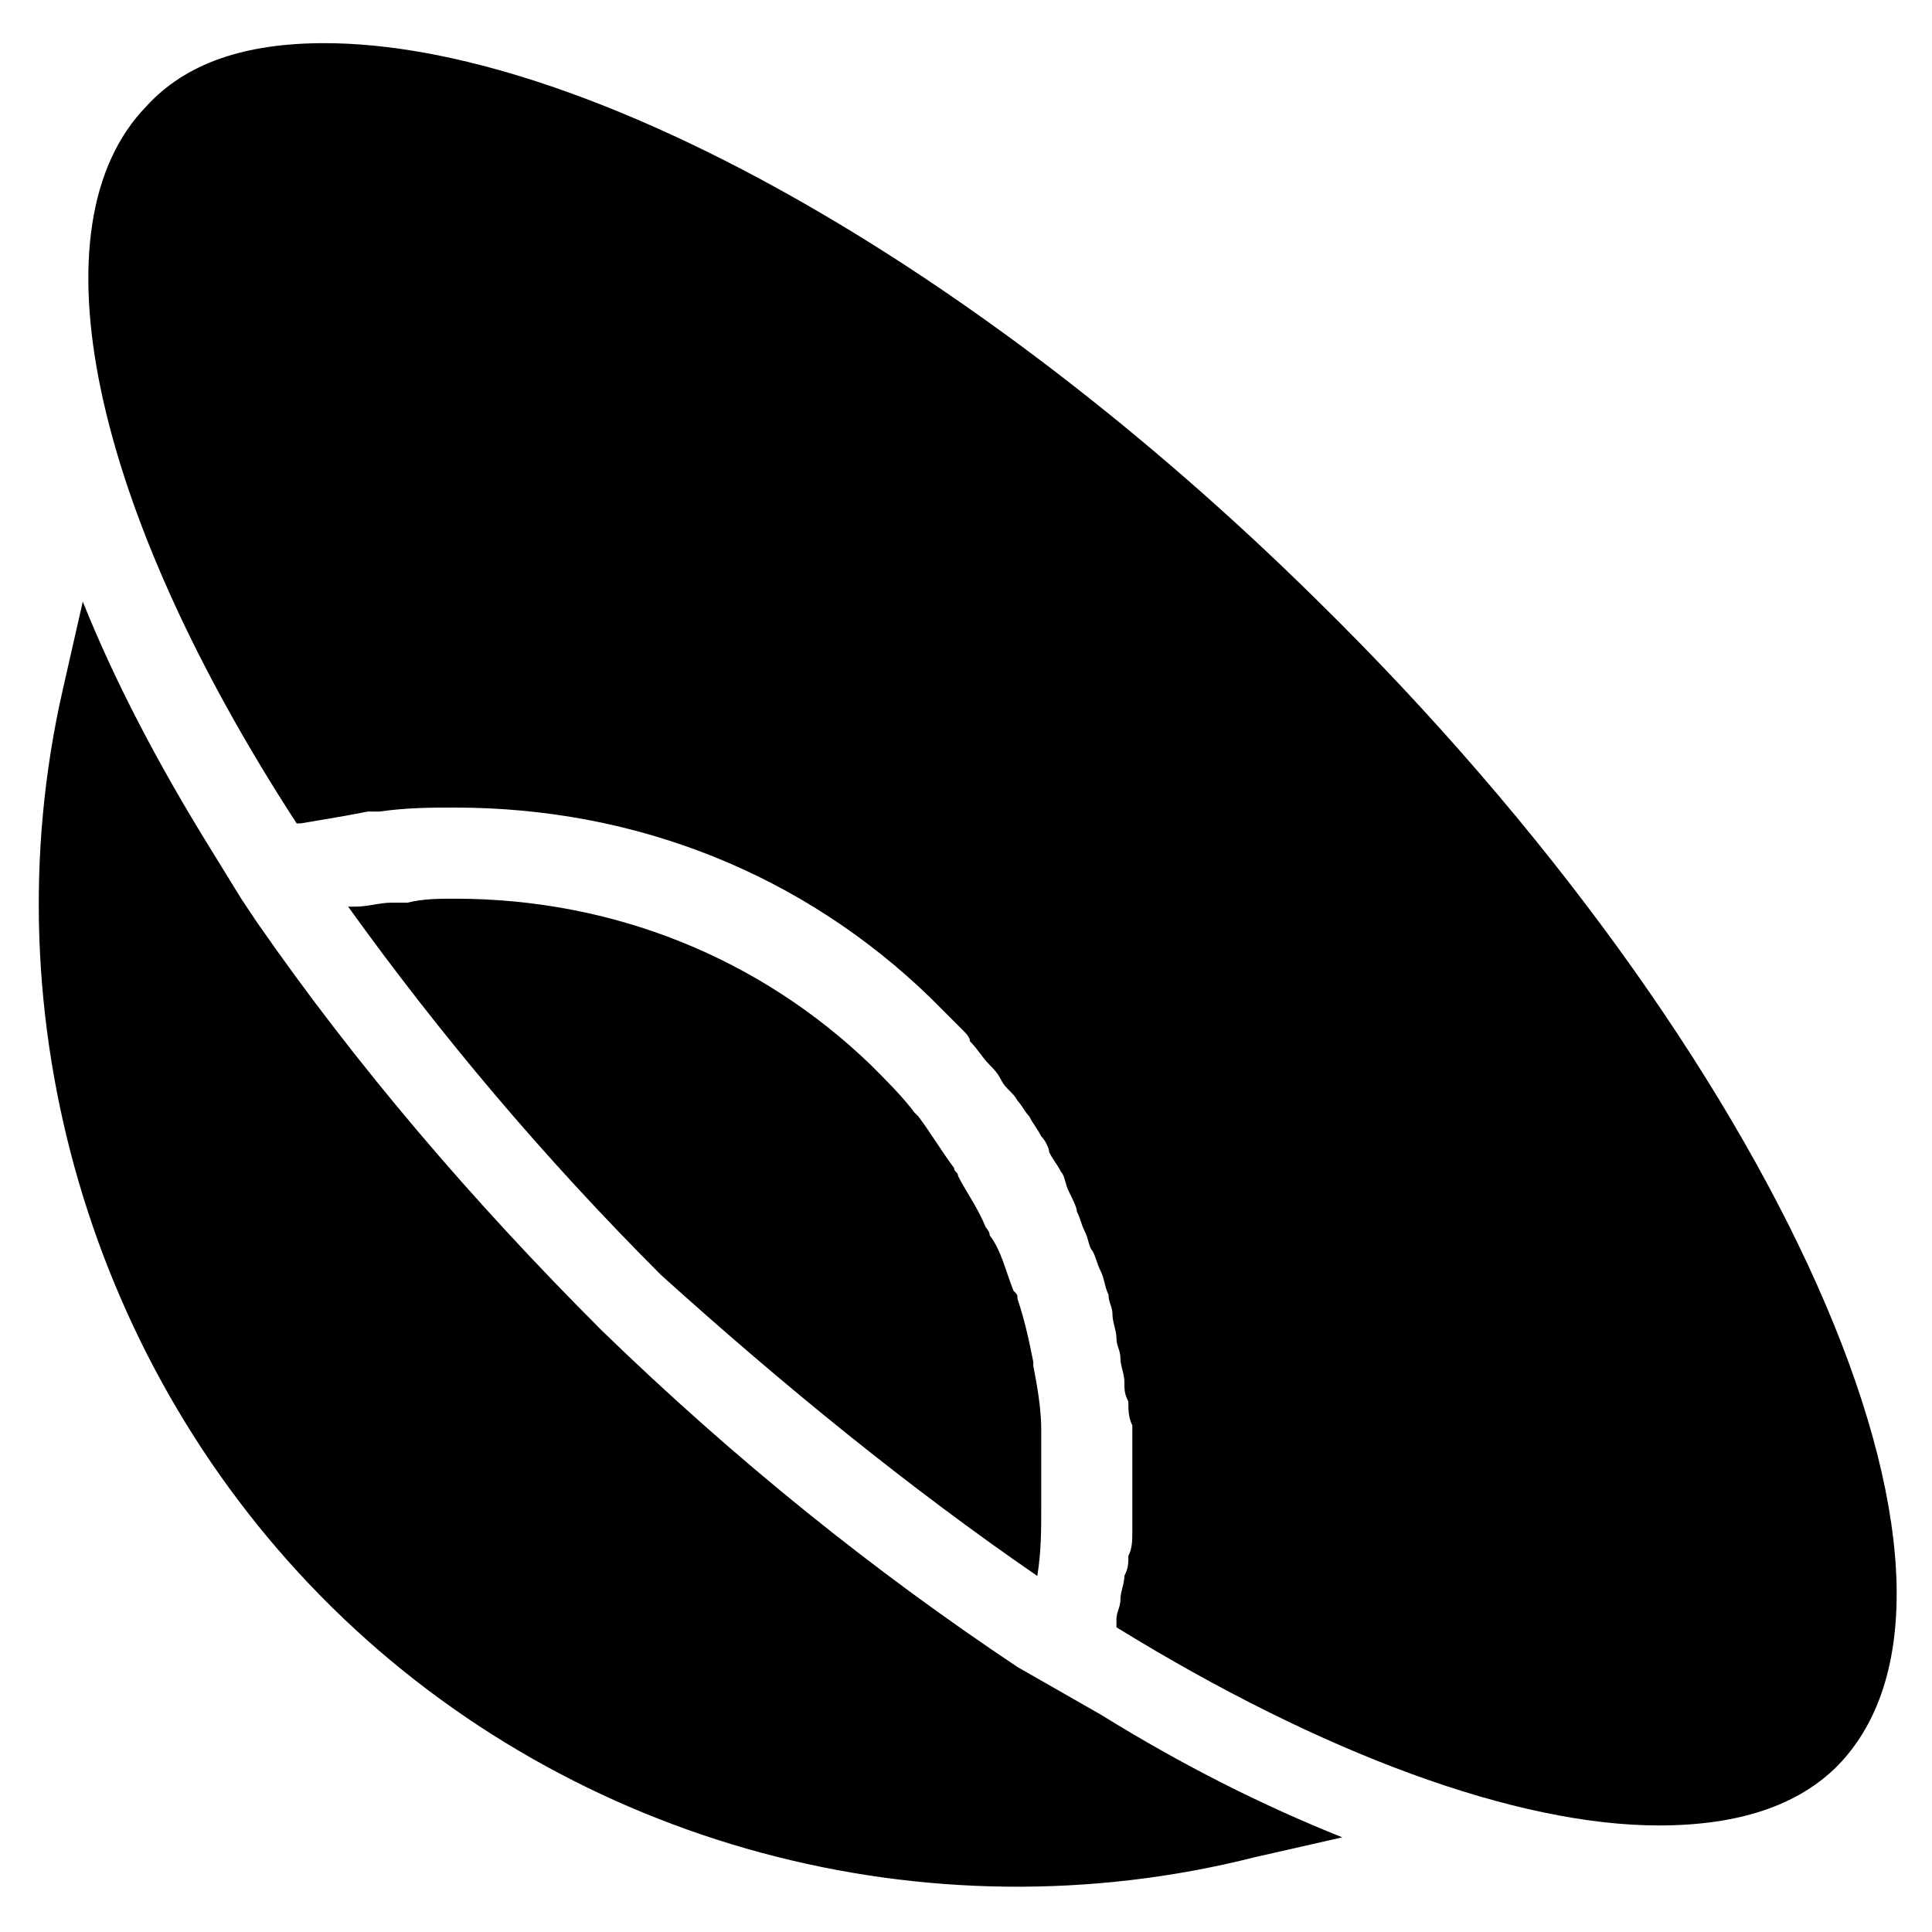 <?xml version="1.0" encoding="UTF-8"?>
<!-- Uploaded to: ICON Repo, www.iconrepo.com, Generator: ICON Repo Mixer Tools -->
<svg fill="#000000" width="800px" height="800px" version="1.1" viewBox="144 144 512 512" xmlns="http://www.w3.org/2000/svg">
 <g>
  <path d="m165.94 303.43-5.25 23.094c-19.941 87.117 7.348 180.53 71.375 243.51 64.027 62.977 157.44 88.168 244.56 66.125l23.09-5.246c-20.992-8.398-41.984-18.895-64.027-32.539l-14.691-8.398-7.348-4.199c-37.785-25.191-74.523-54.578-110.21-89.215-34.637-34.637-65.074-70.324-91.316-108.11l-4.199-6.297-8.398-13.645c-13.645-22.043-25.191-44.086-33.586-65.078z"/>
  <path d="m418.89 561.64c1.051-6.297 1.051-12.594 1.051-17.844v-3.148-16.793-1.051c0-5.246-1.051-11.547-2.098-16.793l-0.004-1.051c-1.051-5.246-2.098-10.496-4.199-16.793 0-1.051 0-1.051-1.051-2.098-2.098-5.246-3.148-10.496-6.297-14.695 0-1.051-1.051-2.098-1.051-2.098-2.098-5.246-5.246-9.445-7.348-13.645 0-1.051-1.051-1.051-1.051-2.098-3.148-4.199-6.297-9.445-9.445-13.645l-1.051-1.051c-3.148-4.199-7.348-8.398-11.547-12.594-29.391-28.34-68.223-44.082-110.21-44.082-4.199 0-8.398 0-12.594 1.051h-4.199c-3.148 0-6.297 1.051-9.445 1.051h-2.098c24.141 33.586 51.43 66.125 82.918 97.613 32.539 29.383 66.129 56.672 99.715 79.762z"/>
  <path d="m583.68 627.76c20.992 0 36.734-5.246 47.23-15.742 47.23-48.281-15.742-188.93-137.5-308.58-91.316-90.27-195.23-148-263.45-148-20.992 0-36.734 5.246-47.23 16.793-30.438 31.488-14.695 106.01 39.887 189.98h1.051c6.297-1.051 12.594-2.098 17.844-3.148h3.148c7.344-1.047 13.641-1.047 19.941-1.047 48.281 0 92.363 17.844 125.95 50.383l8.398 8.398c1.051 1.051 2.098 2.098 2.098 3.148 2.098 2.098 3.148 4.199 5.246 6.297 1.051 1.051 2.098 2.098 3.148 4.199 1.051 2.098 3.148 3.148 4.199 5.246 1.051 1.051 2.098 3.148 3.148 4.199 1.051 2.098 2.098 3.148 3.148 5.246 1.051 1.051 2.098 3.148 2.098 4.199 1.051 2.098 2.098 3.148 3.148 5.246 1.051 1.051 1.051 3.148 2.098 5.246 1.051 2.098 2.098 4.199 2.098 5.246 1.051 2.098 1.051 3.148 2.098 5.246 1.051 2.098 1.051 4.199 2.098 5.246 1.051 2.098 1.051 3.148 2.098 5.246 1.051 2.098 1.051 4.199 2.098 6.297 0 2.098 1.051 3.148 1.051 5.246 0 2.098 1.051 4.199 1.051 6.297 0 2.098 1.051 3.148 1.051 5.246 0 2.098 1.051 4.199 1.051 6.297s0 3.148 1.051 5.246c0 2.098 0 4.199 1.051 6.297v5.246 6.297 5.246 6.297 5.246c0 2.098 0 4.199-1.051 6.297 0 2.098 0 3.148-1.051 5.246 0 2.098-1.051 4.199-1.051 6.297s-1.051 3.148-1.051 5.246v2.098c54.586 33.621 106.02 52.512 143.8 52.512z"/>
 </g>
</svg>